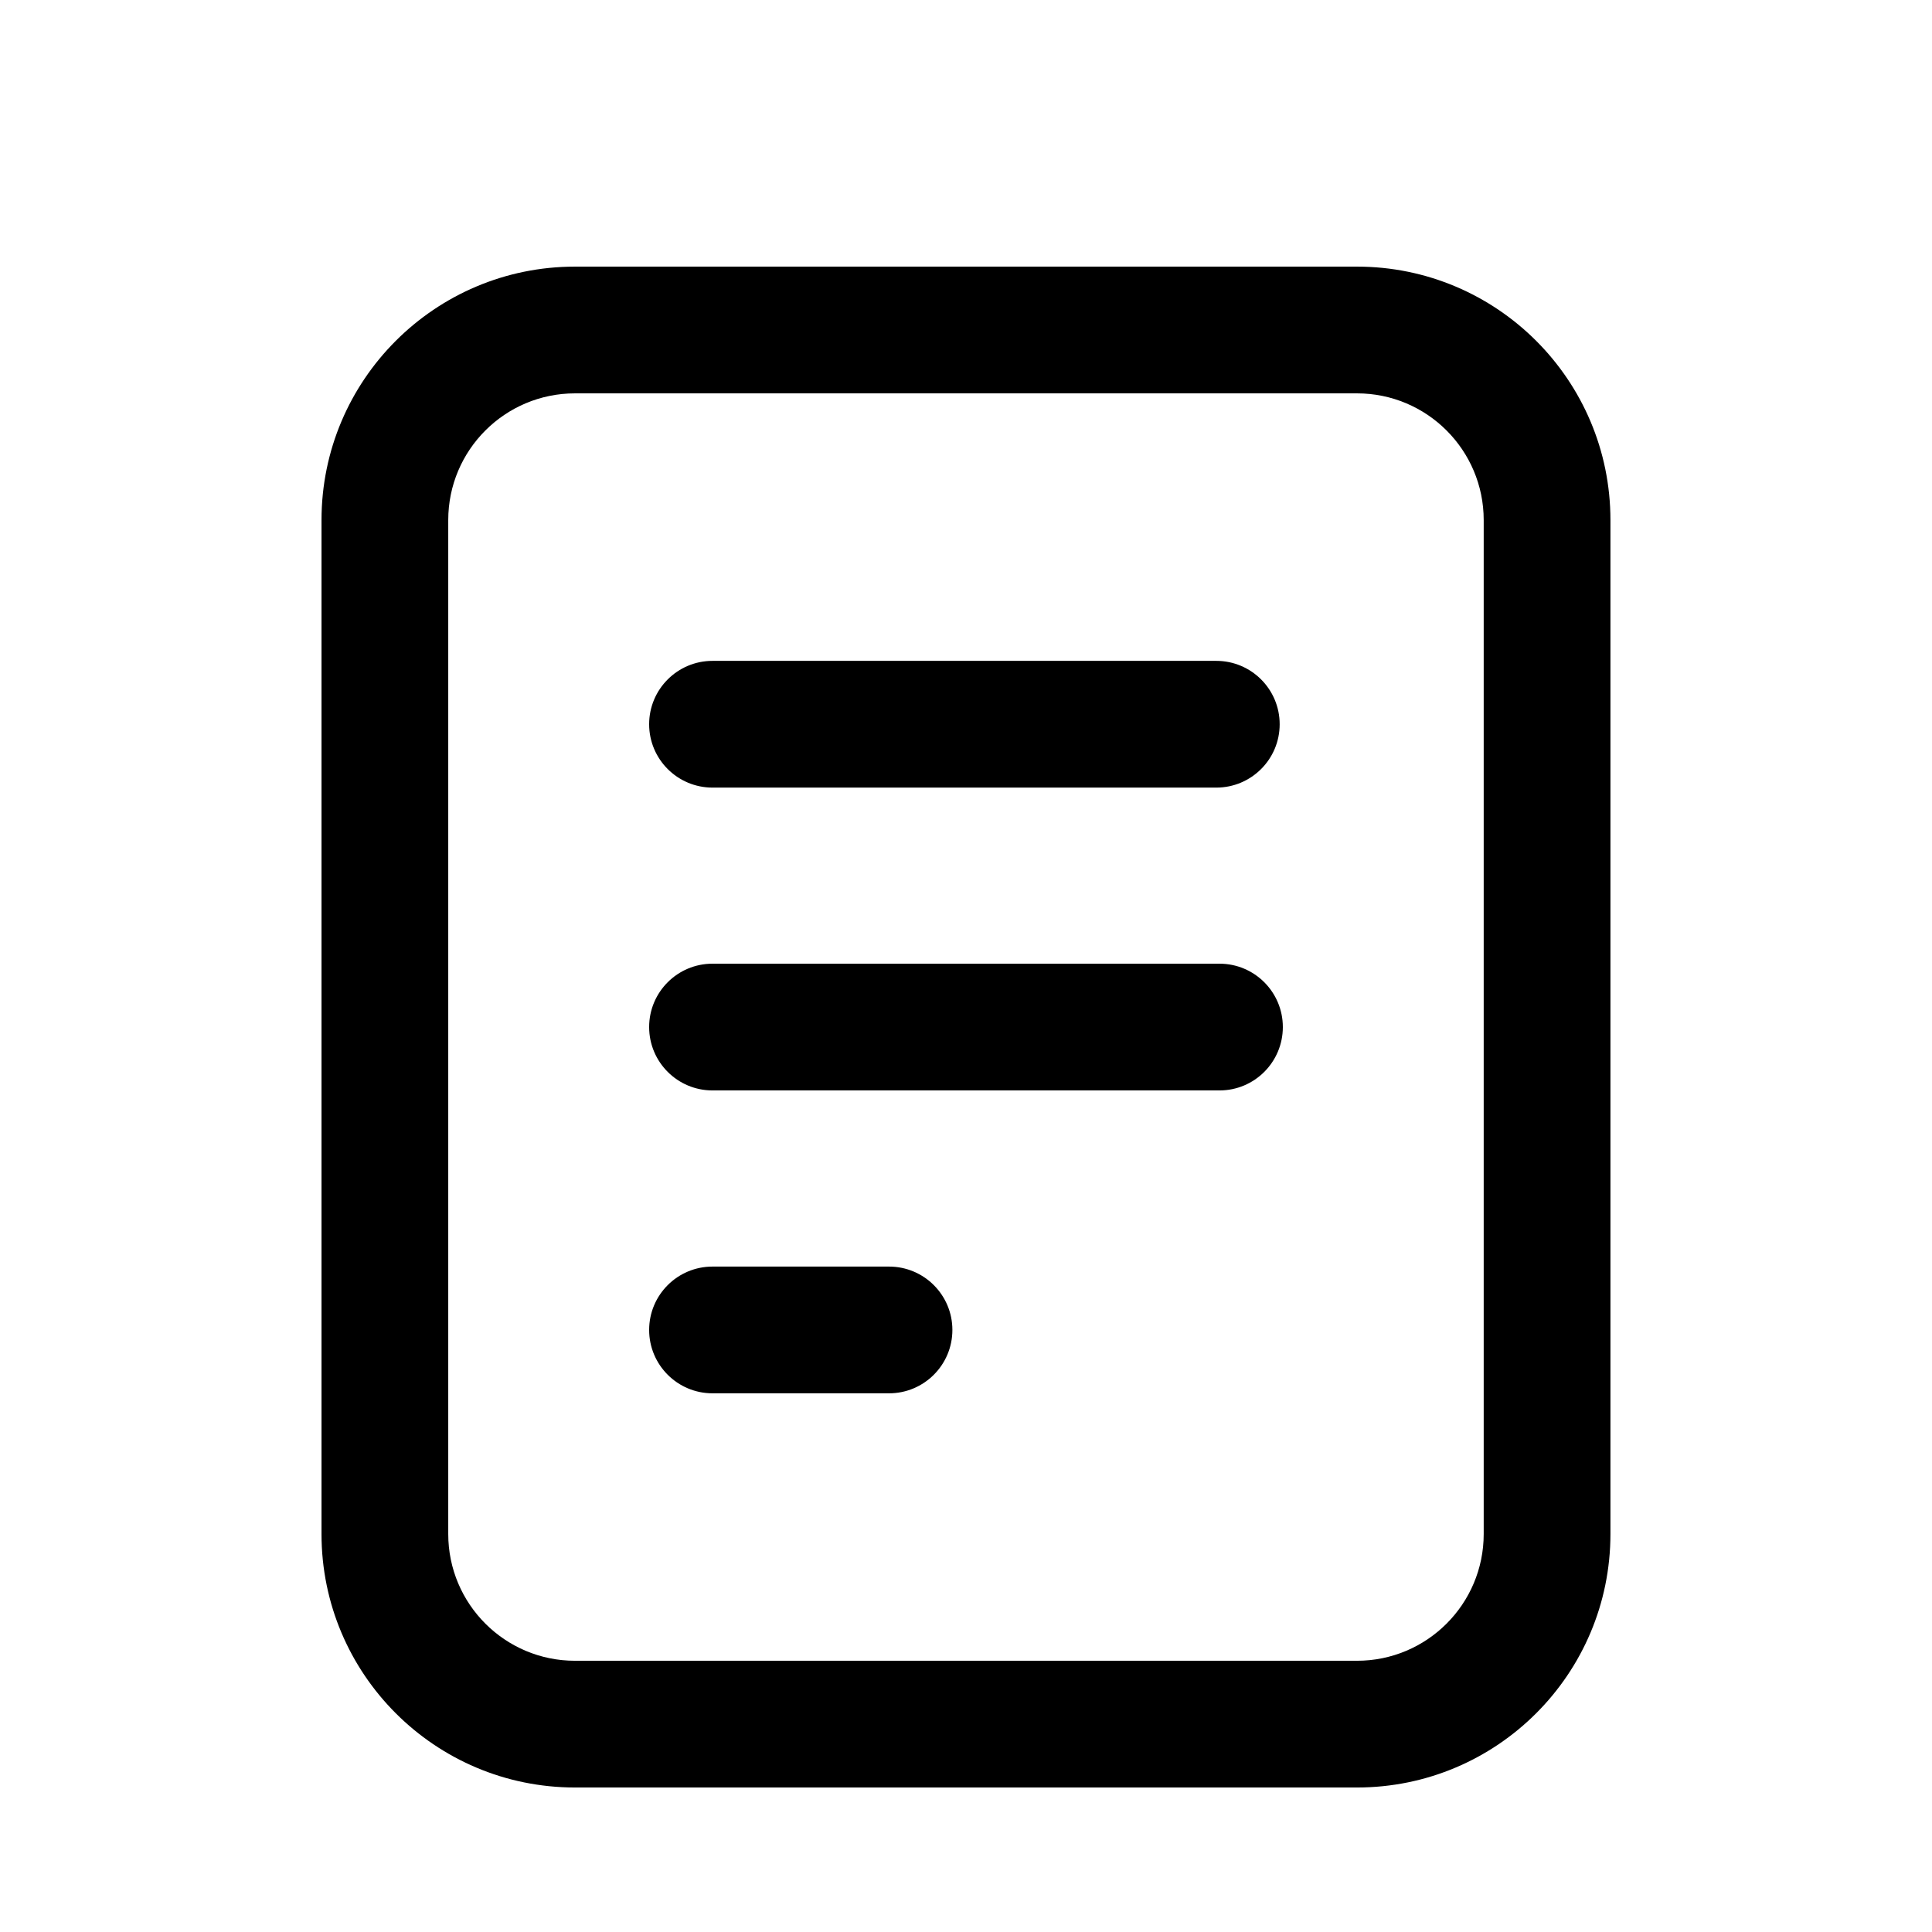 <?xml version="1.0" encoding="UTF-8"?>
<!-- Uploaded to: SVG Repo, www.svgrepo.com, Generator: SVG Repo Mixer Tools -->
<svg fill="#000000" width="800px" height="800px" version="1.1" viewBox="144 144 512 512" xmlns="http://www.w3.org/2000/svg">
 <g fill-rule="evenodd">
  <path d="m296.38 584.12h207.23c18.547 0 33.586-15.043 33.586-33.59v-268.7c0-18.547-15.039-33.586-33.586-33.586h-207.23c-18.551 0-33.59 15.039-33.59 33.586v268.7c0 18.547 15.039 33.59 33.59 33.59zm207.23 33.586c37.098 0 67.172-30.078 67.172-67.176v-268.7c0-37.098-30.074-67.172-67.172-67.172h-207.23c-37.102 0-67.176 30.074-67.176 67.172v268.7c0 37.098 30.074 67.176 67.176 67.176z"/>
  <path d="m316.03 416.18c0-9.273 7.519-16.793 16.793-16.793h134.35c9.277 0 16.793 7.519 16.793 16.793 0 9.277-7.516 16.797-16.793 16.797h-134.35c-9.273 0-16.793-7.519-16.793-16.797z"/>
  <path d="m316.03 496.45c0-9.277 7.519-16.793 16.793-16.793h46.777c9.273 0 16.793 7.516 16.793 16.793 0 9.273-7.519 16.793-16.793 16.793h-46.777c-9.273 0-16.793-7.519-16.793-16.793z"/>
  <path d="m316.03 335.93c0-9.273 7.519-16.793 16.793-16.793h133.51c9.273 0 16.793 7.519 16.793 16.793 0 9.277-7.519 16.793-16.793 16.793h-133.51c-9.273 0-16.793-7.516-16.793-16.793z"/>
 </g>
</svg>